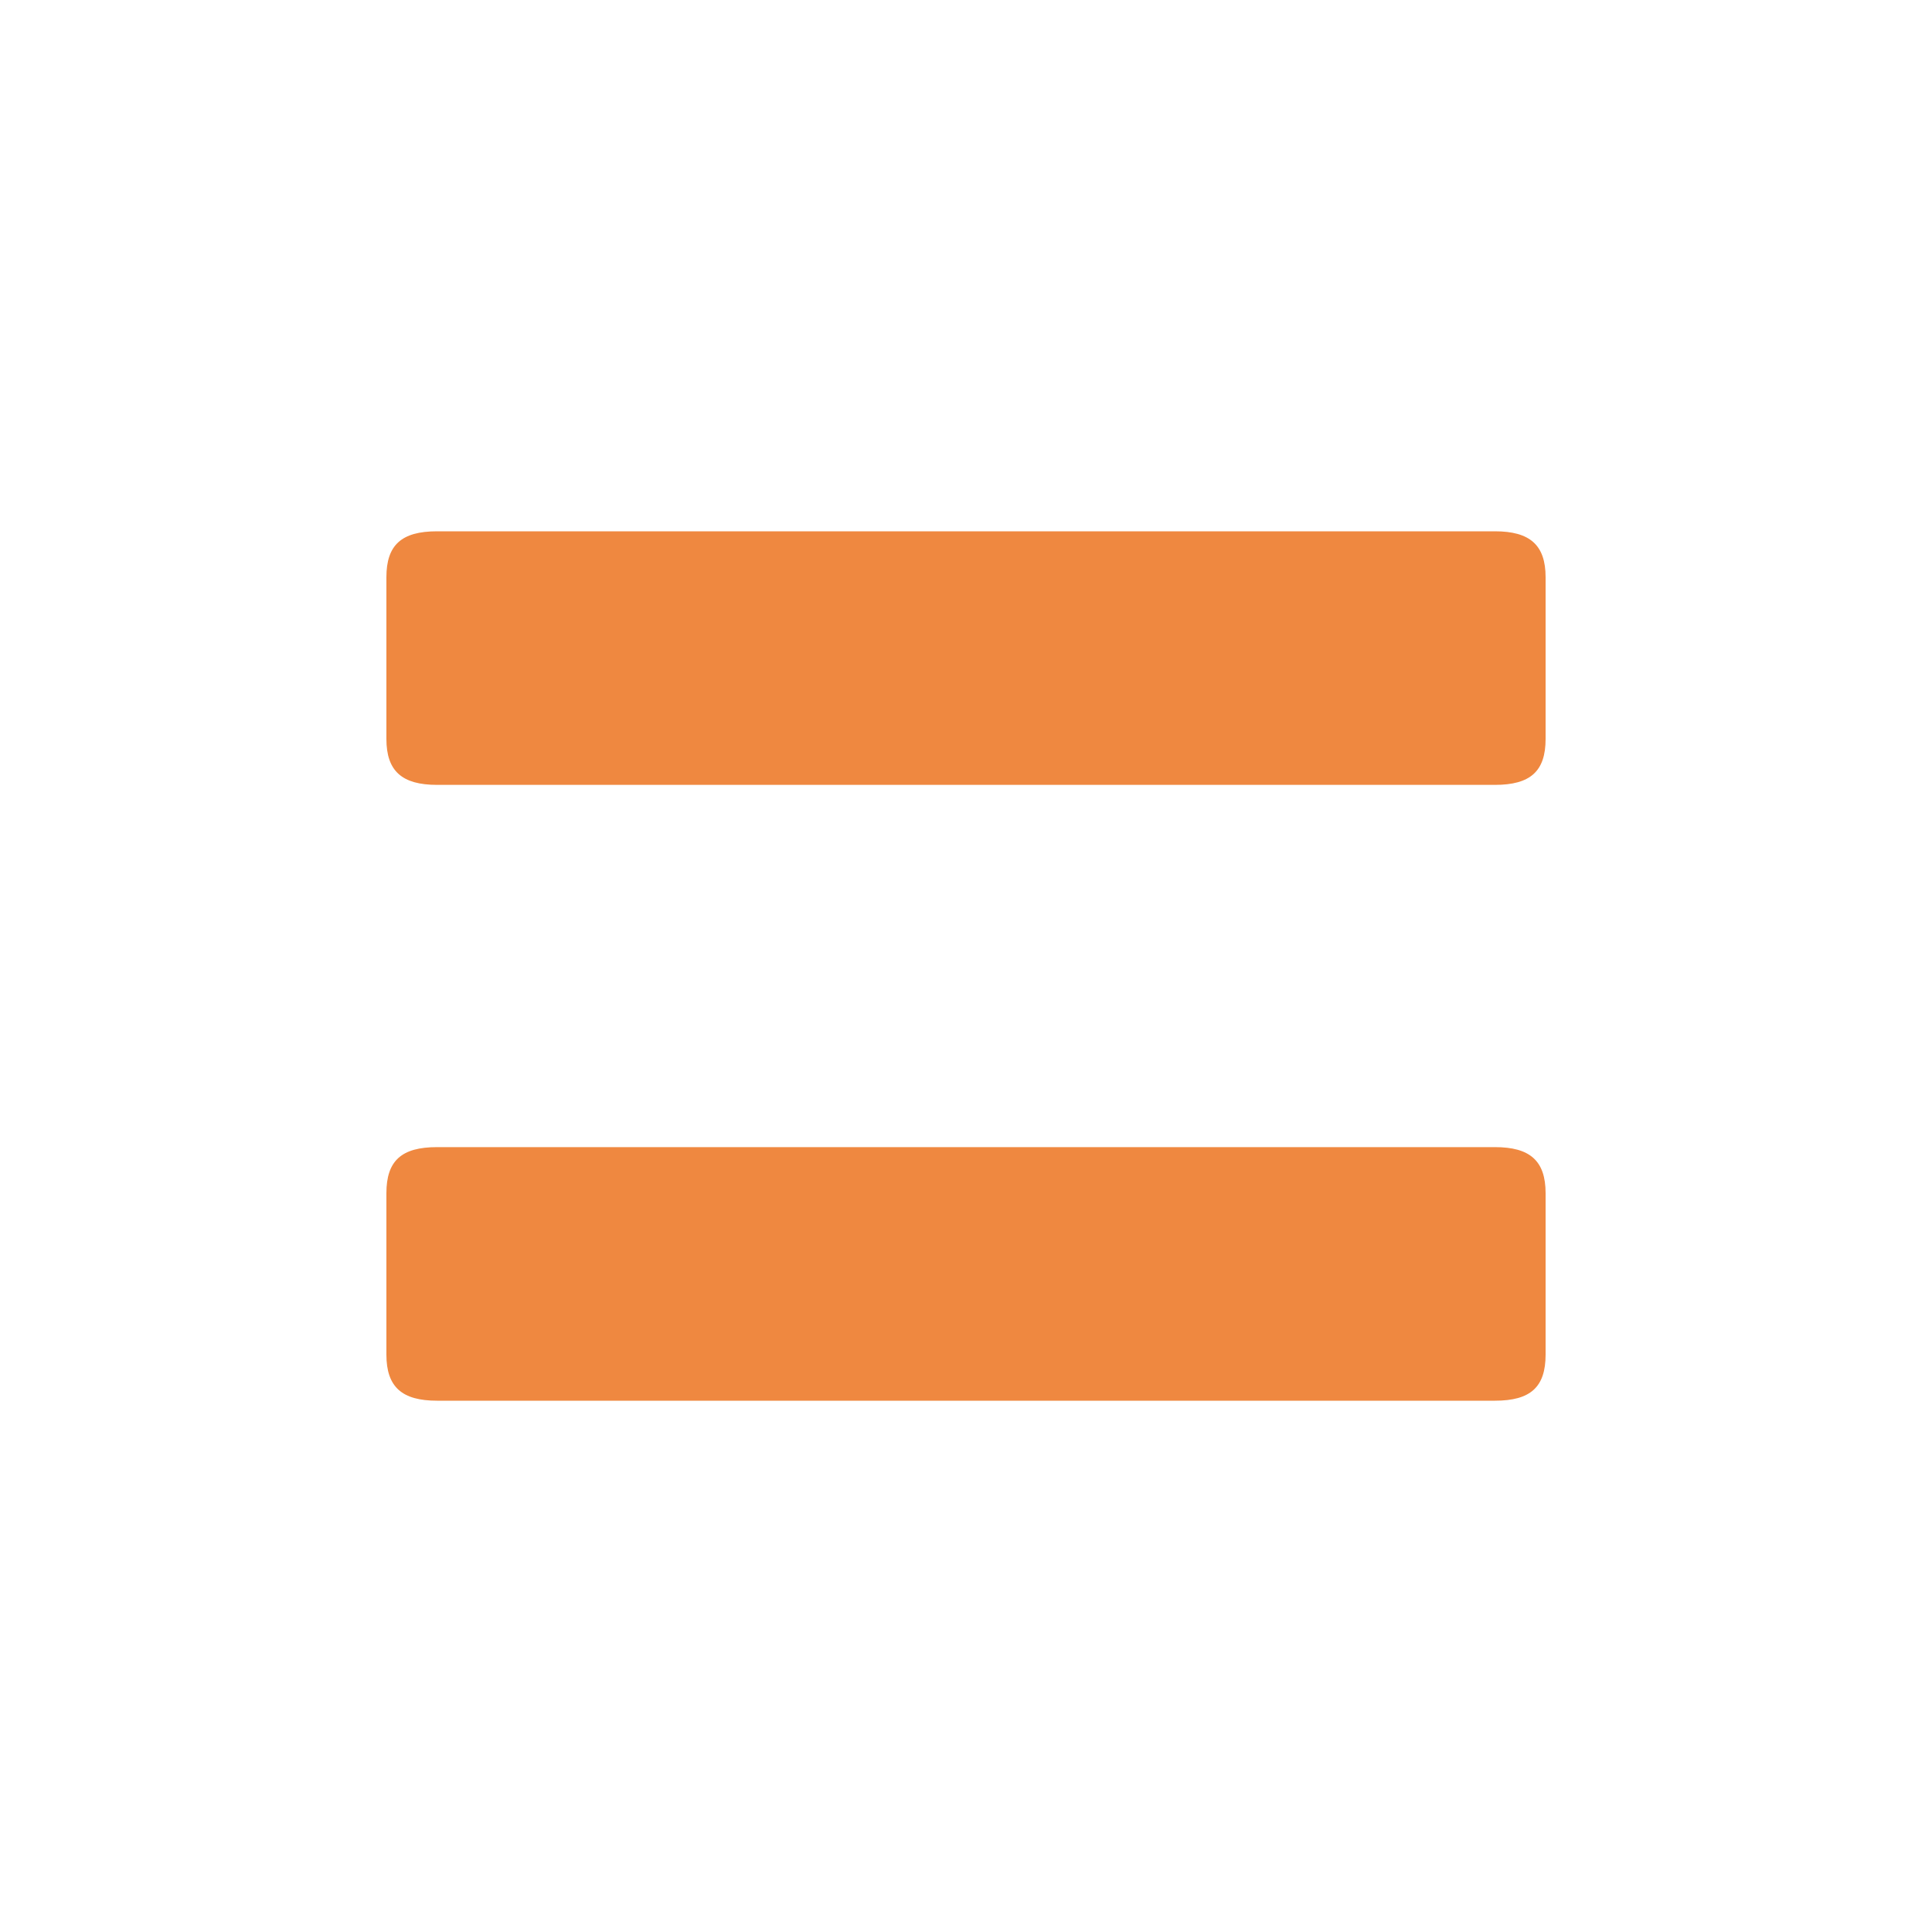 <svg width="160" height="160" viewBox="0 0 160 160" fill="none" xmlns="http://www.w3.org/2000/svg">
<path d="M32 47.805C32 45.136 33.249 44 36.196 44H123.804C126.701 44 128 45.136 128 47.805V61.195C128 63.864 126.751 65 123.804 65H36.196C33.299 65 32 63.864 32 61.195V47.805Z" fill="#EF8840"/>
<path d="M32 98.818C32 96.126 33.249 95 36.196 95H123.804C126.701 95 128 96.126 128 98.818V112.182C128 114.874 126.751 116 123.804 116H36.196C33.299 116 32 114.874 32 112.182V98.818Z" fill="#EF8840"/>
</svg>
